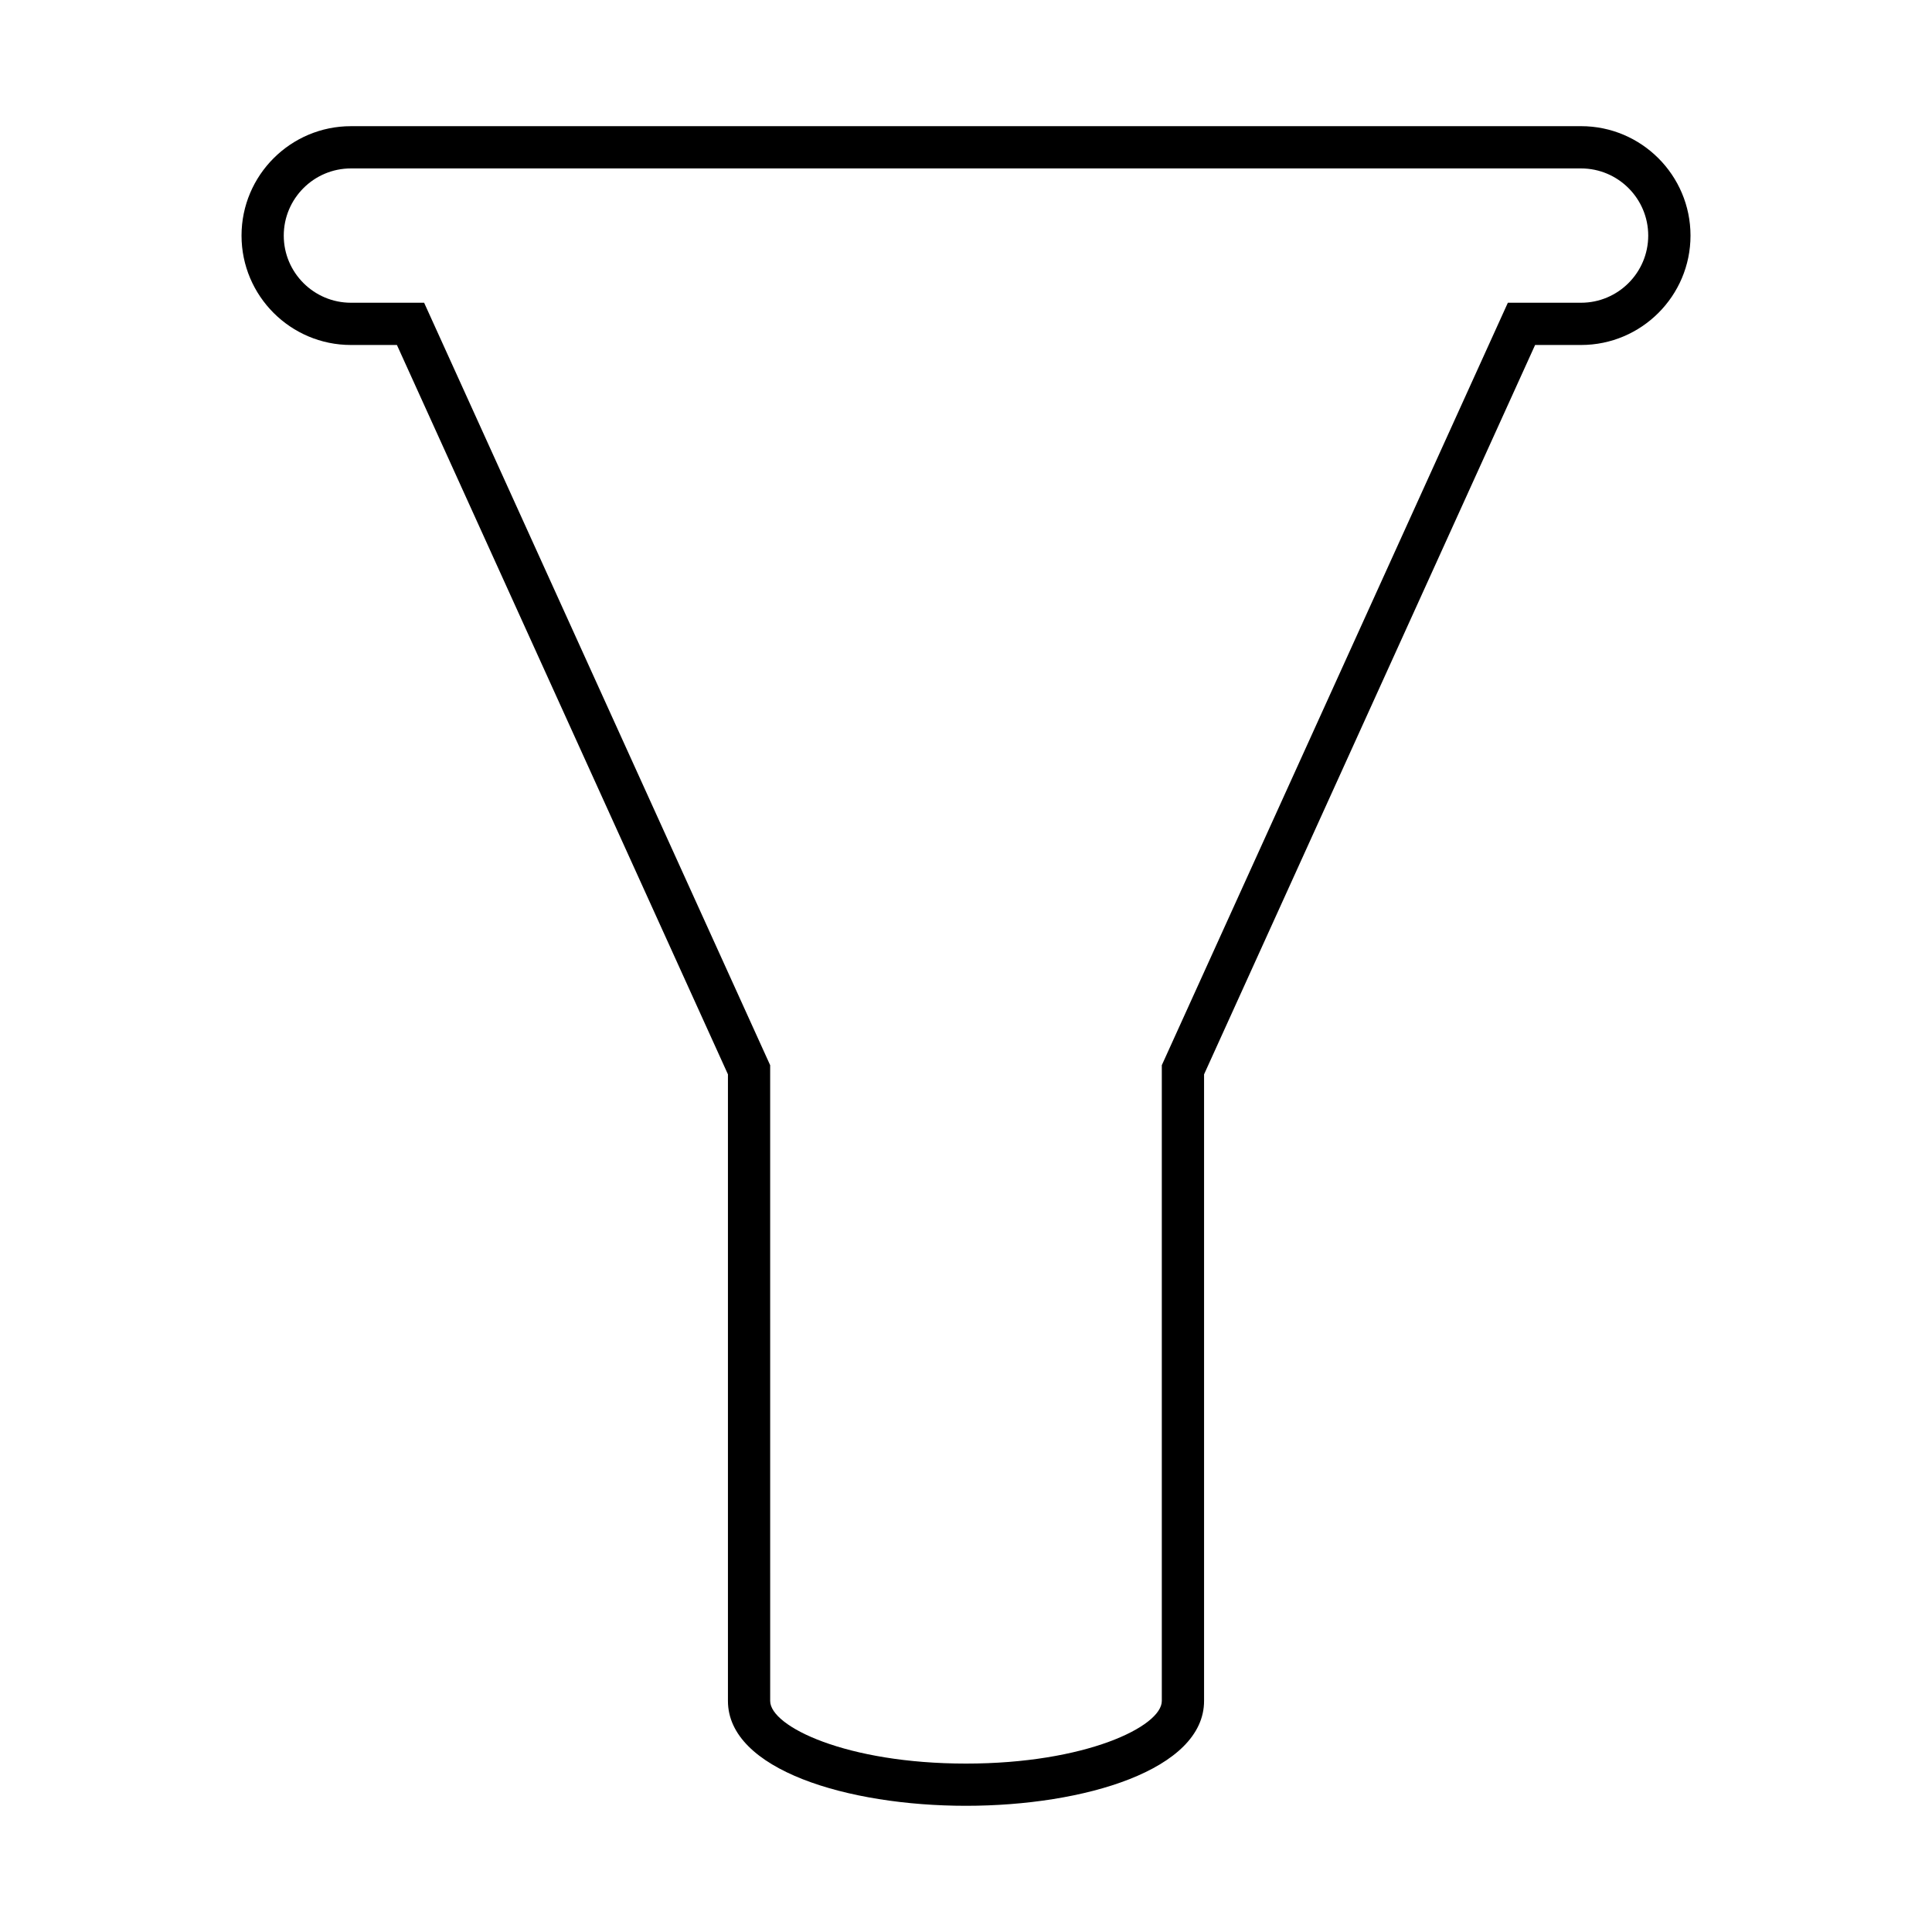 <?xml version="1.0" encoding="UTF-8"?>
<!-- Uploaded to: ICON Repo, www.svgrepo.com, Generator: ICON Repo Mixer Tools -->
<svg fill="#000000" width="800px" height="800px" version="1.1" viewBox="144 144 512 512" xmlns="http://www.w3.org/2000/svg">
 <path d="m563 177.44h-326c-15.988 0-28.992 13.004-28.992 28.996 0 15.984 13.004 28.988 28.992 28.988h12.188l87.723 193.29v166.05c0 18.246 31.738 27.793 63.09 27.793 31.352 0 63.09-9.543 63.09-27.793v-166.05l87.727-193.29h12.188c15.988 0 28.996-13.004 28.996-28.988-0.004-15.992-13.012-29-28.996-29zm0 46.789h-19.402l-91.707 202.06v168.48c0 6.769-20.215 16.598-51.891 16.598-31.68 0-51.895-9.828-51.895-16.598l-0.004-168.48-91.703-202.06h-19.402c-9.812 0-17.797-7.981-17.797-17.793s7.984-17.801 17.797-17.801h326c9.816 0 17.801 7.988 17.801 17.801-0.004 9.812-7.988 17.793-17.801 17.793z"/>
</svg>